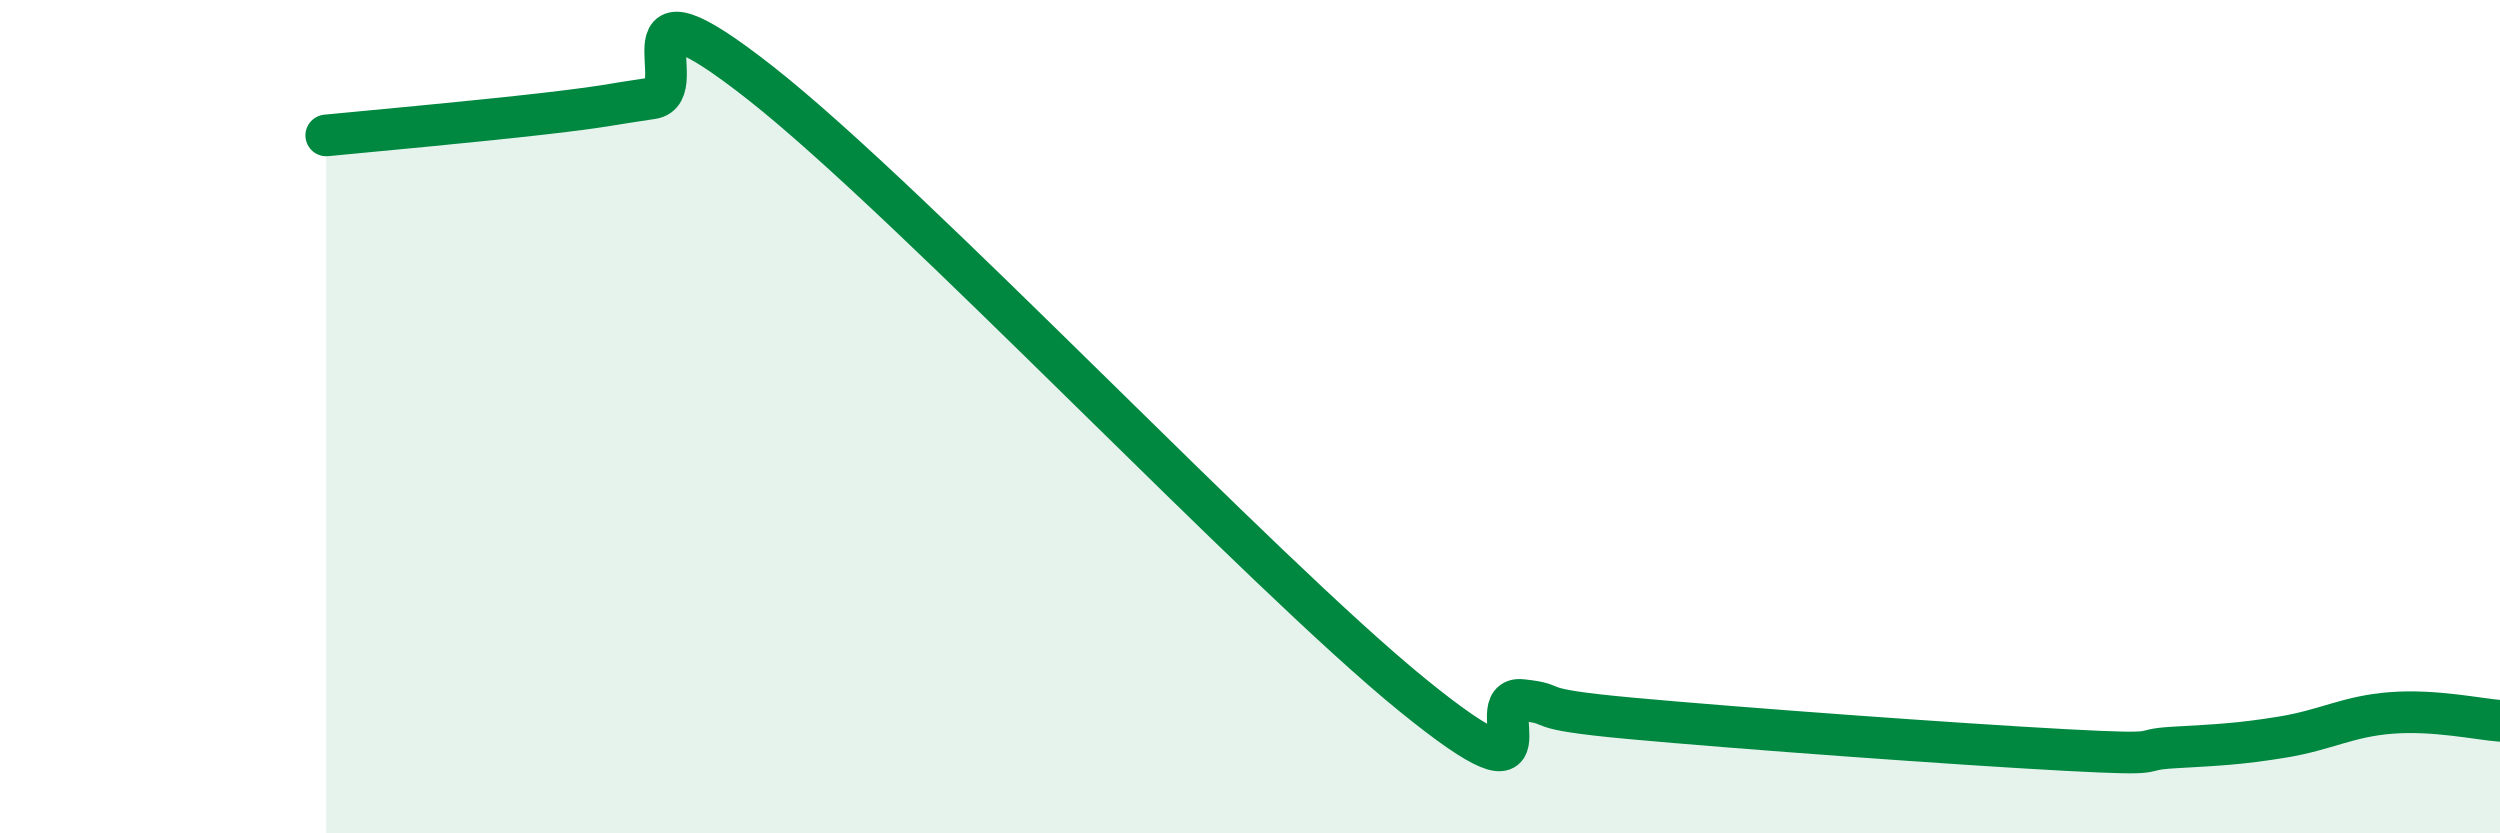 
    <svg width="60" height="20" viewBox="0 0 60 20" xmlns="http://www.w3.org/2000/svg">
      <path
        d="M 7.83,3.25 C 8.87,3.15 11.48,2.91 13.04,2.73 C 14.6,2.55 14.61,2.51 15.65,2.36 C 16.69,2.21 14.61,-0.87 18.26,2 C 21.91,4.87 30.26,13.73 33.91,16.69 C 37.56,19.65 35.48,16.69 36.52,16.8 C 37.56,16.91 36.52,17 39.13,17.24 C 41.74,17.48 46.96,17.86 49.57,18 C 52.18,18.14 51.13,18 52.17,17.94 C 53.21,17.88 53.74,17.86 54.78,17.69 C 55.82,17.52 56.35,17.19 57.39,17.11 C 58.43,17.03 59.48,17.26 60,17.3L60 20L7.83 20Z"
        fill="#008740"
        opacity="0.1"
        stroke-linecap="round"
        stroke-linejoin="round"
      />
      <path
        d="M 7.83,3.25 C 8.87,3.15 11.48,2.91 13.04,2.73 C 14.6,2.55 14.61,2.51 15.65,2.36 C 16.69,2.21 14.61,-0.87 18.26,2 C 21.91,4.87 30.26,13.73 33.91,16.69 C 37.56,19.65 35.48,16.69 36.52,16.8 C 37.56,16.91 36.52,17 39.13,17.24 C 41.74,17.48 46.96,17.86 49.57,18 C 52.18,18.14 51.13,18 52.17,17.94 C 53.21,17.88 53.74,17.86 54.78,17.69 C 55.82,17.52 56.35,17.19 57.39,17.11 C 58.43,17.03 59.48,17.26 60,17.3"
        stroke="#008740"
        stroke-width="1"
        fill="none"
        stroke-linecap="round"
        stroke-linejoin="round"
      />
    </svg>
  